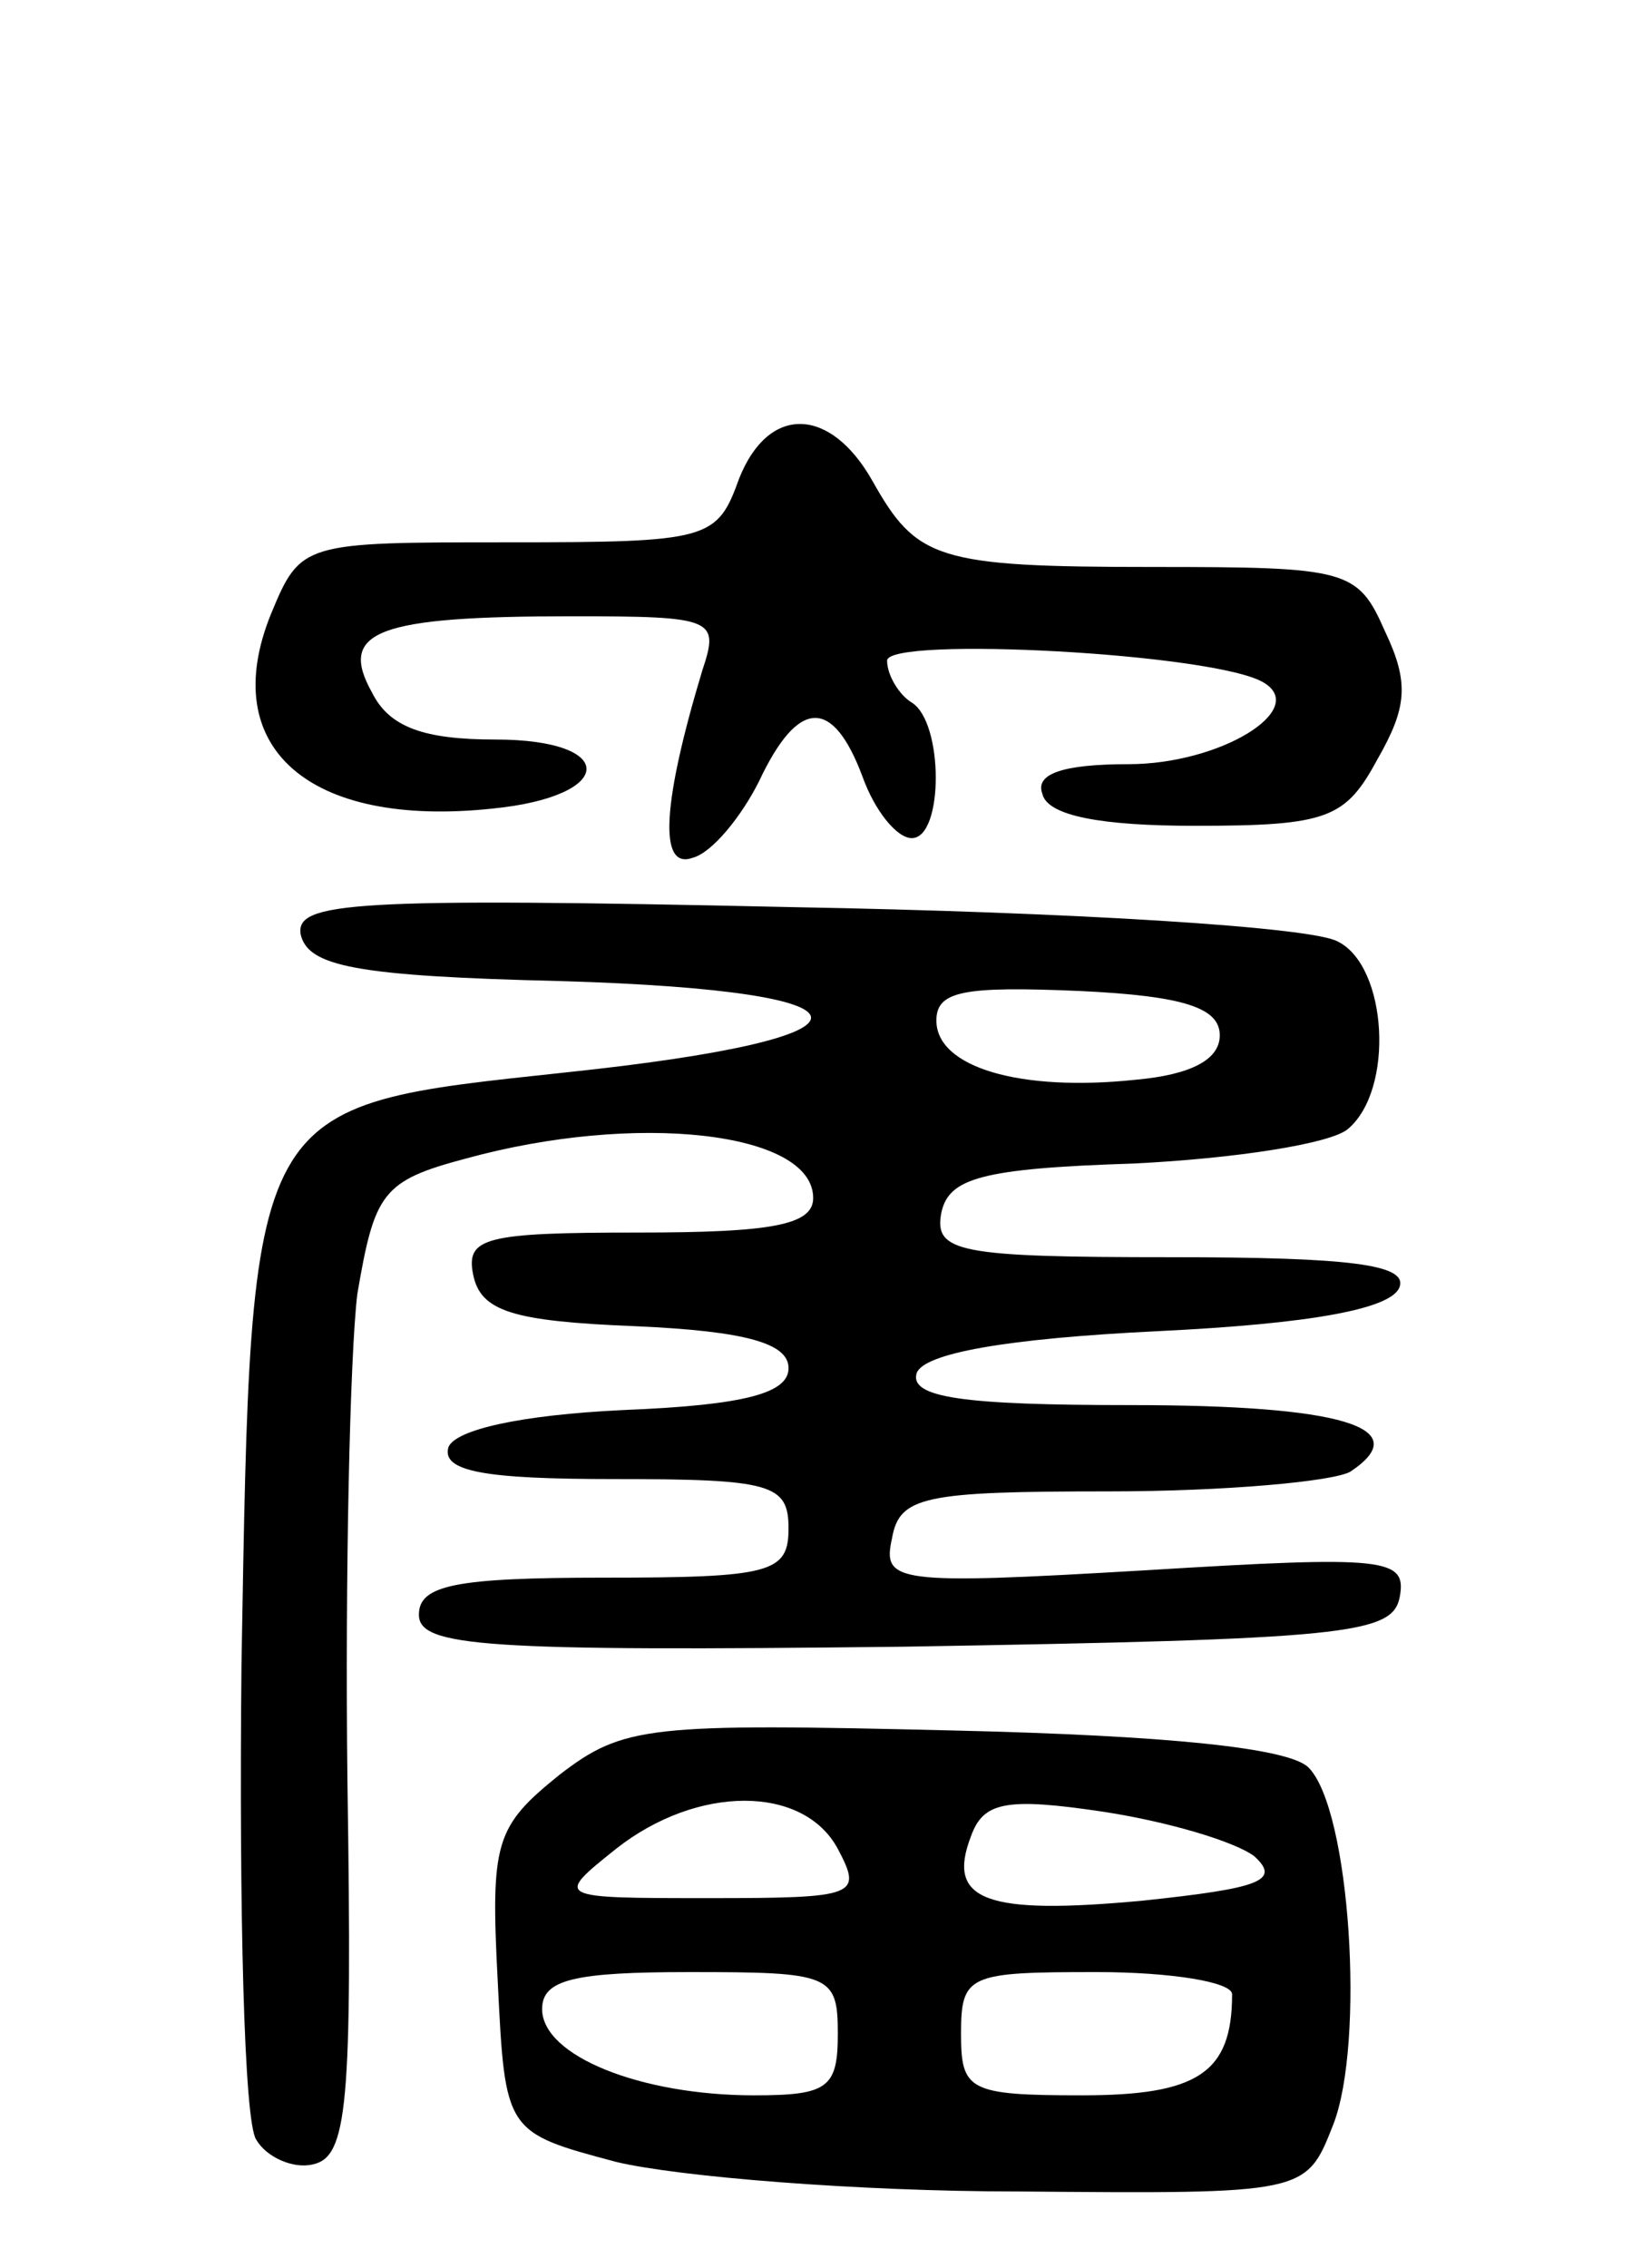 <svg version="1.0" xmlns="http://www.w3.org/2000/svg" width="67" height="92" viewBox="0 0 67 92" ><g transform="translate(0,92) scale(0.1,-0.1)" ><path d="M300 726 c-9 -25 -12 -26 -94 -26 -83 0 -84 0 -96 -29 -22 -54 15 -87 90 -79 50 5 51 28 1 28 -29 0 -43 5 -50 19 -14 25 2 31 81 31 58 0 60 -1 53 -22 -16 -53 -18 -81 -4 -76 8 2 20 17 27 31 16 34 30 34 42 2 5 -14 14 -25 20 -25 13 0 13 47 0 55 -5 3 -10 11 -10 17 0 10 134 3 153 -9 18 -11 -18 -33 -55 -33 -27 0 -38 -4 -35 -12 2 -9 24 -13 62 -13 54 0 61 3 74 27 12 21 13 31 3 52 -11 25 -15 26 -94 26 -88 0 -96 3 -114 35 -17 30 -42 31 -54 1z"/><path d="M122 541 c3 -13 22 -17 106 -19 134 -4 135 -23 2 -37 -130 -14 -128 -10 -132 -240 -1 -99 1 -186 6 -193 4 -7 15 -12 23 -10 14 3 16 24 14 155 -1 84 1 173 4 198 7 41 10 46 44 55 69 19 141 11 141 -16 0 -11 -17 -14 -71 -14 -62 0 -70 -2 -67 -17 3 -15 16 -19 66 -21 45 -2 62 -7 62 -17 0 -10 -17 -15 -67 -17 -42 -2 -68 -8 -71 -15 -3 -10 15 -13 67 -13 64 0 71 -2 71 -20 0 -18 -7 -20 -75 -20 -60 0 -75 -3 -75 -15 0 -13 26 -15 197 -13 179 3 198 5 201 20 3 16 -5 17 -103 11 -102 -6 -107 -5 -103 13 3 17 13 19 88 19 47 0 91 4 98 8 27 18 -4 27 -89 27 -68 0 -90 3 -87 13 3 8 36 14 98 17 62 3 95 9 98 18 3 9 -20 12 -93 12 -86 0 -96 2 -93 18 3 14 16 18 78 20 41 2 80 8 87 14 19 16 16 66 -4 76 -10 6 -109 12 -221 14 -180 4 -202 2 -200 -11z m373 -41 c0 -10 -12 -16 -34 -18 -47 -5 -81 5 -81 24 0 12 11 14 58 12 43 -2 57 -7 57 -18z"/><path d="M227 200 c-26 -21 -28 -27 -25 -84 3 -61 3 -61 48 -73 25 -6 98 -12 163 -12 117 -1 117 -1 128 27 13 33 7 128 -10 145 -8 8 -58 13 -144 15 -124 3 -134 2 -160 -18z m113 -30 c10 -19 8 -20 -52 -20 -63 0 -63 0 -38 20 33 26 76 26 90 0z m169 -3 c11 -10 2 -13 -45 -18 -64 -6 -80 0 -70 26 5 14 14 16 54 10 26 -4 53 -12 61 -18z m-169 -72 c0 -22 -4 -25 -34 -25 -46 0 -86 16 -86 35 0 12 13 15 60 15 57 0 60 -1 60 -25z m160 16 c0 -32 -14 -41 -61 -41 -46 0 -49 2 -49 25 0 24 3 25 55 25 30 0 55 -4 55 -9z"/></g></svg> 
